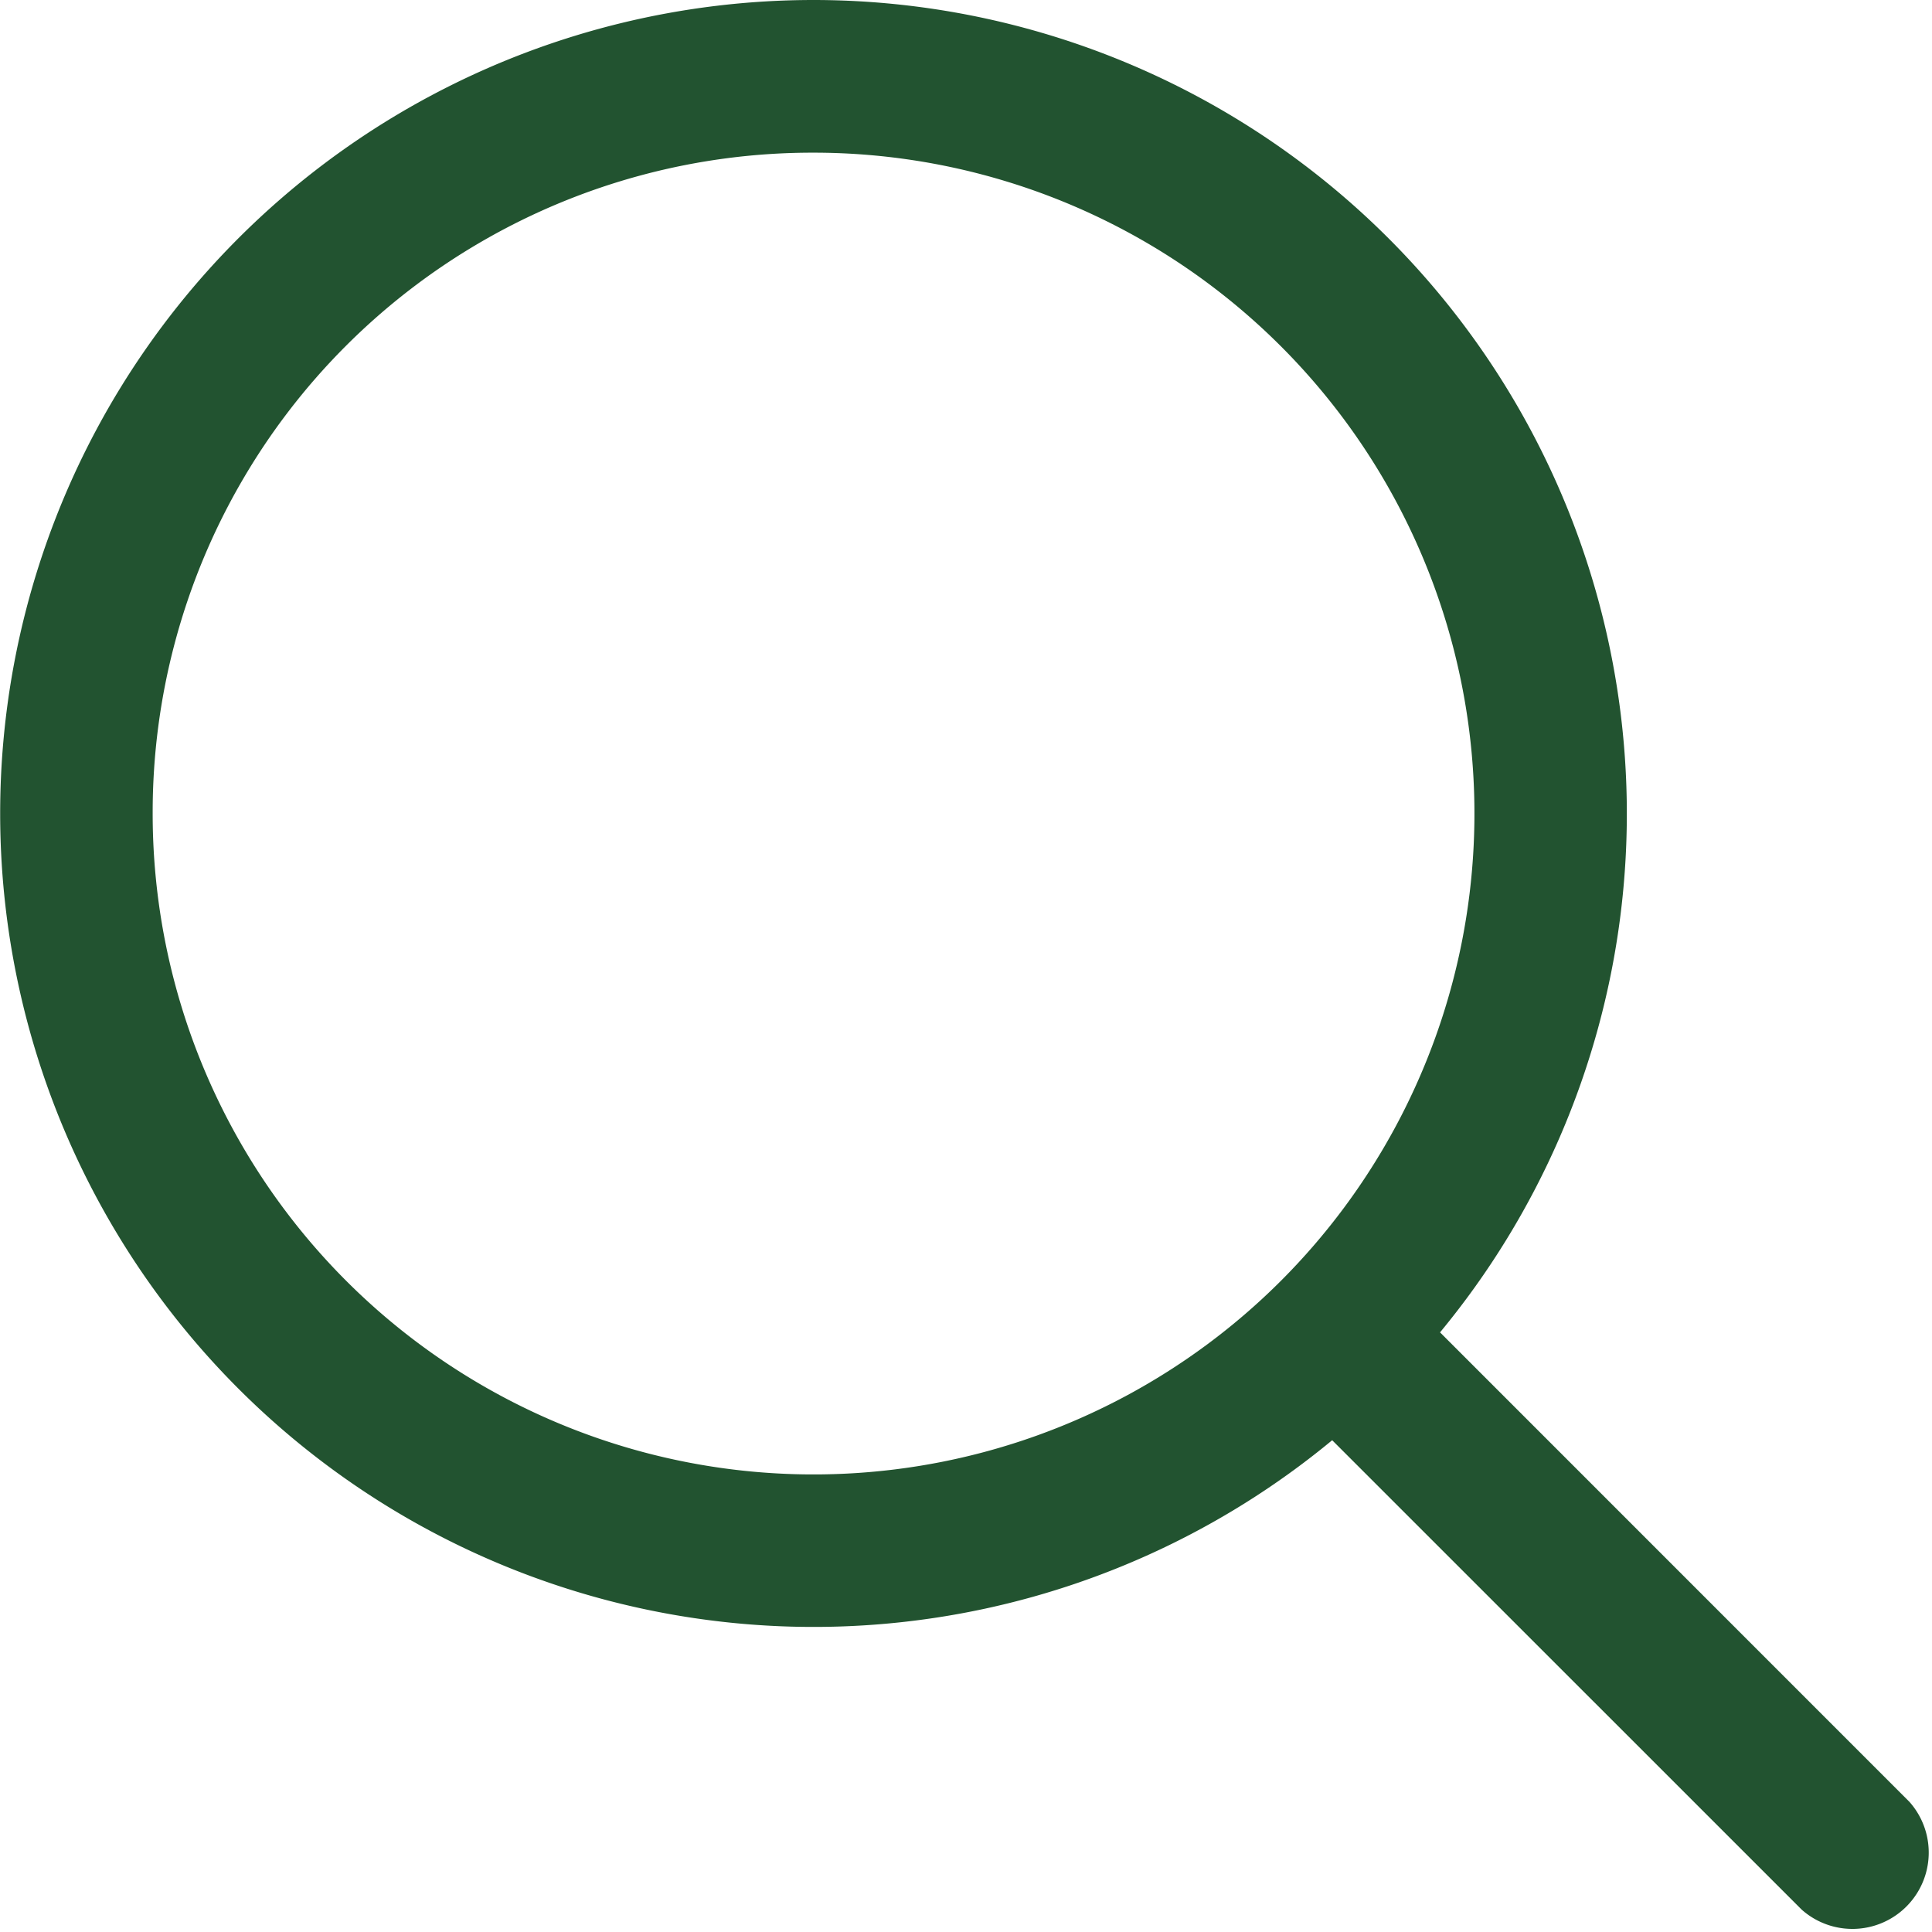 <svg xmlns="http://www.w3.org/2000/svg" width="21.513" height="21.513" viewBox="0 0 21.513 21.513"><defs><style>.a{fill:#225330;}</style></defs><g transform="translate(-12 -12)"><path class="a" d="M21.058,12a9.058,9.058,0,1,0,5.776,16.037l5.228,5.227a.85.85,0,0,0,1.2-1.2l-5.227-5.228A9.06,9.06,0,0,0,21.058,12Zm0,1.7A7.359,7.359,0,1,1,13.7,21.058,7.346,7.346,0,0,1,21.058,13.7Z" transform="translate(0 0)"/></g></svg>